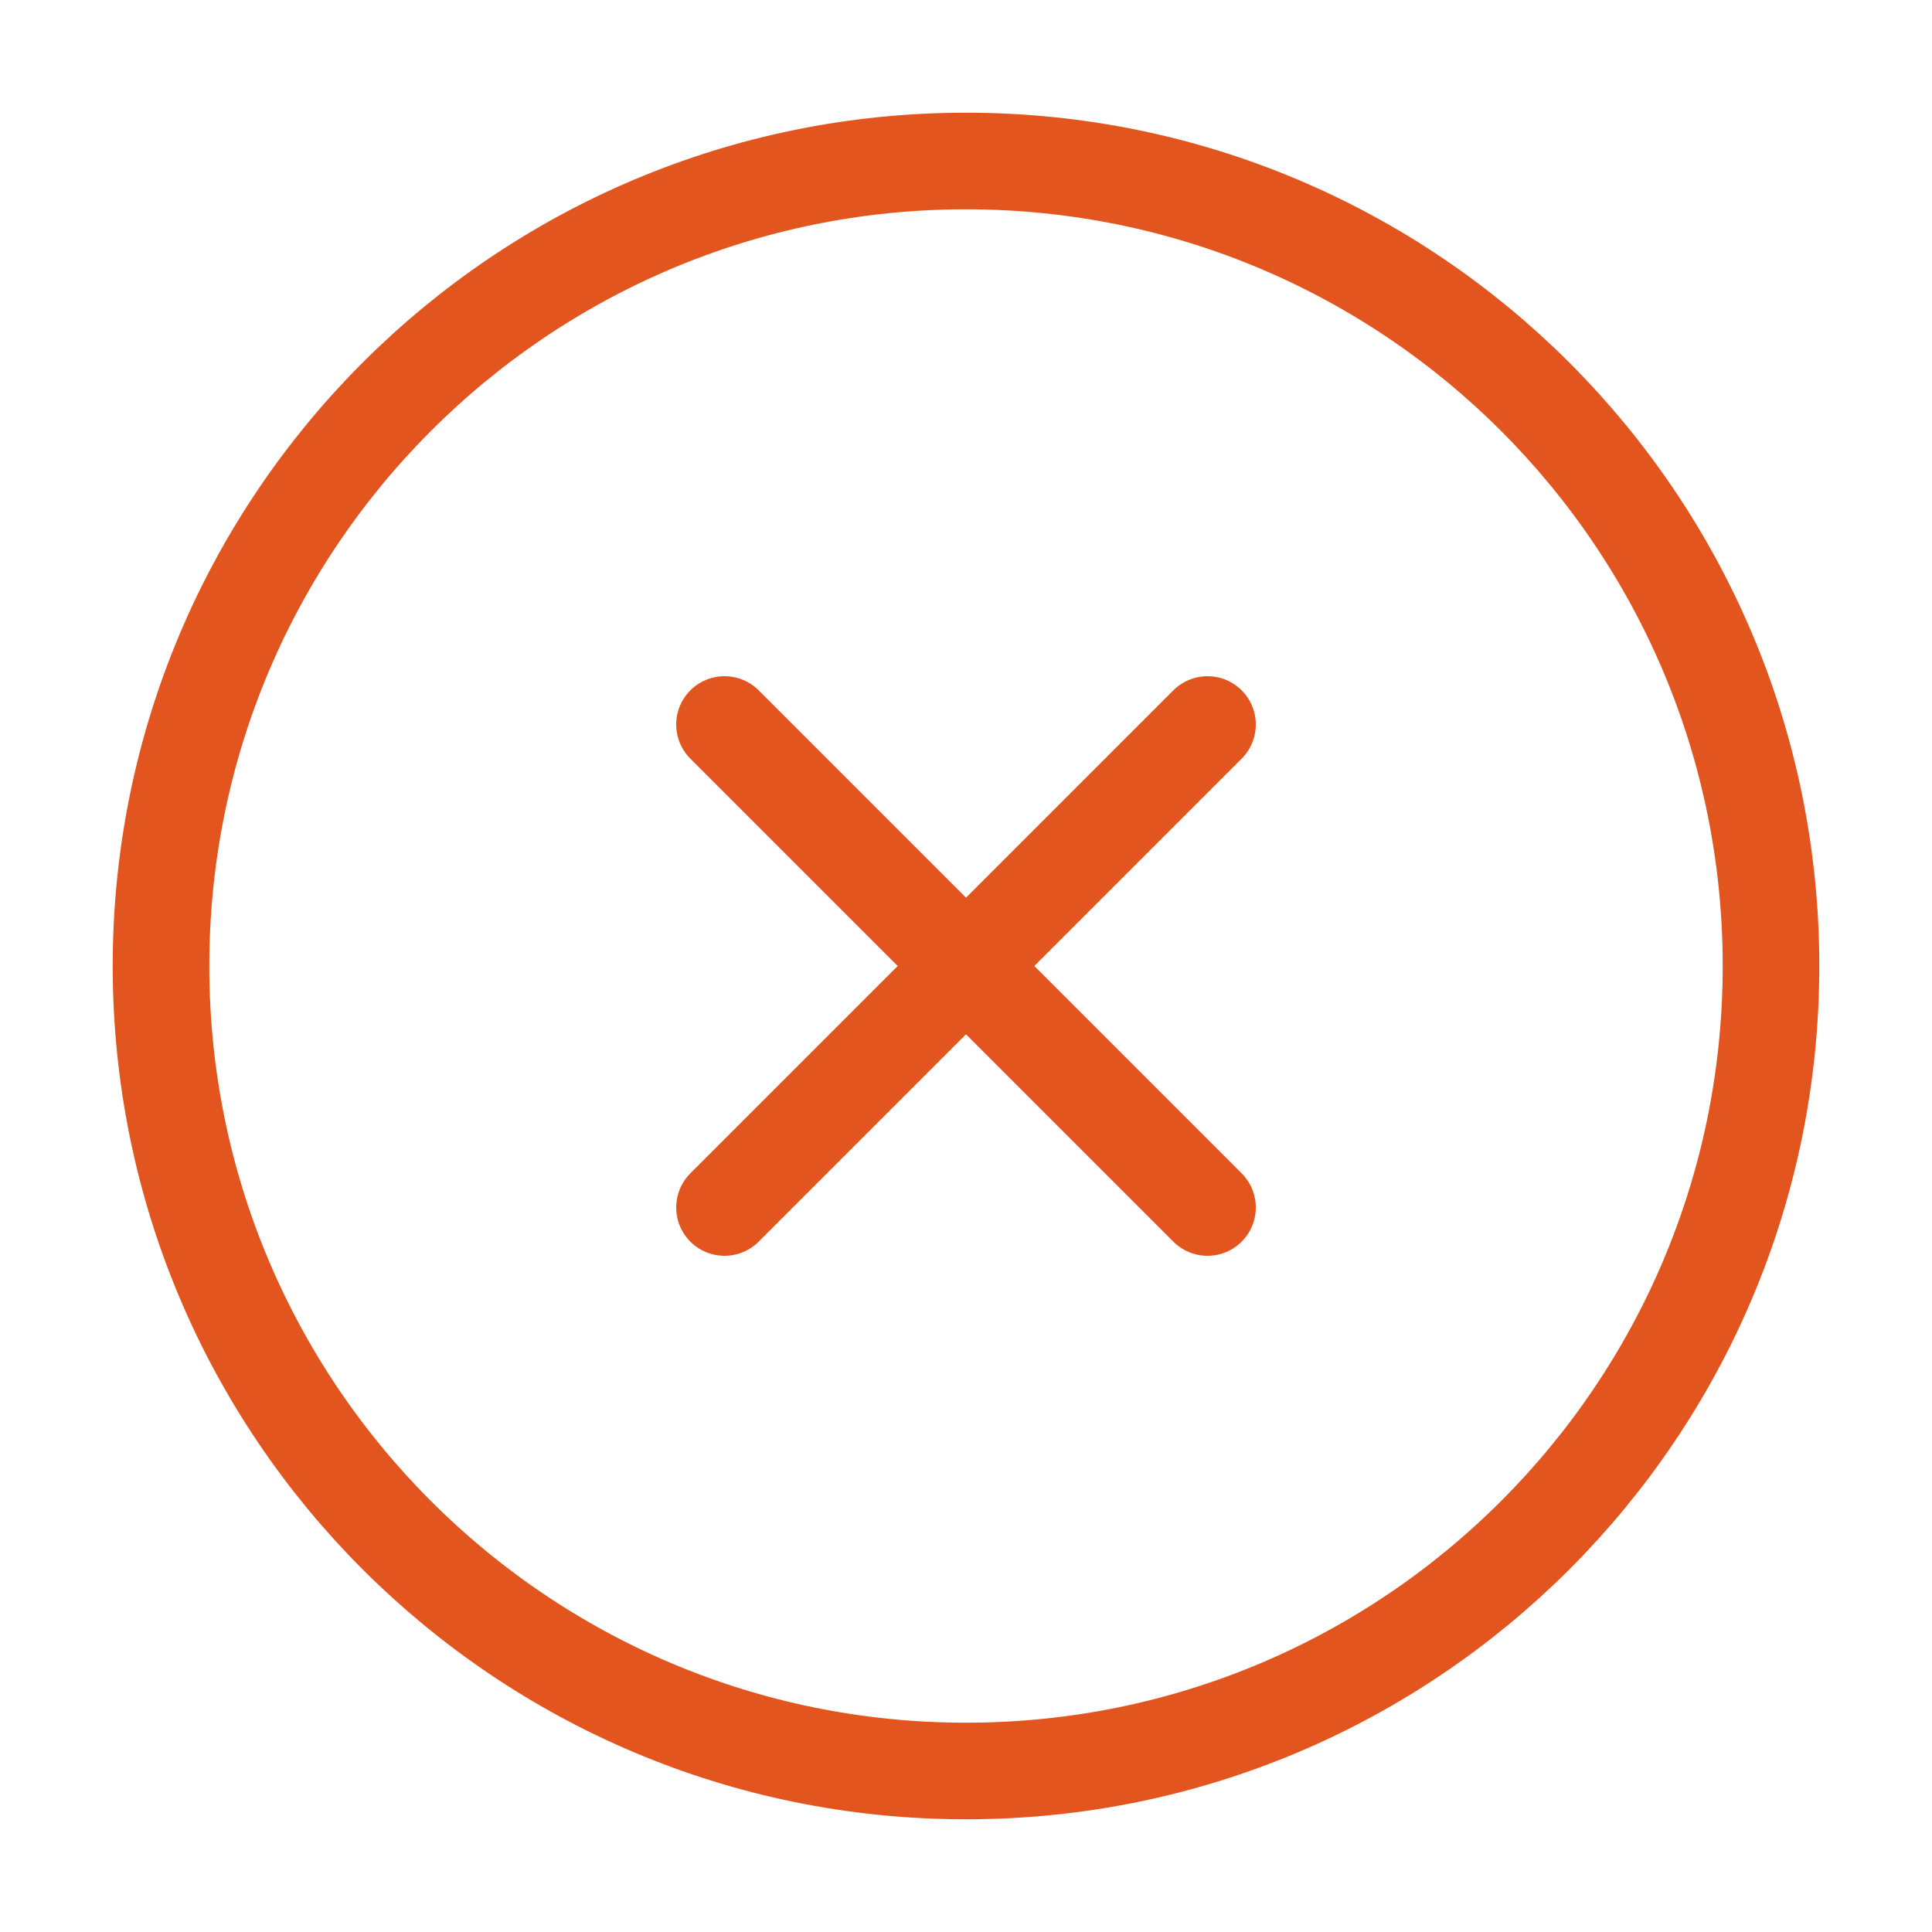 <svg width="60" height="60" viewBox="0 0 60 60" fill="none" xmlns="http://www.w3.org/2000/svg">
<path d="M30 55C43.807 55 55 43.807 55 30C55 16.193 43.807 5 30 5C16.193 5 5 16.193 5 30C5 43.807 16.193 55 30 55Z" stroke="#E2551F" stroke-width="3" stroke-linecap="round" stroke-linejoin="round"/>
<path d="M37.5 22.5L22.5 37.5" stroke="#E2551F" stroke-width="3" stroke-linecap="round" stroke-linejoin="round"/>
<path d="M22.5 22.5L37.5 37.5" stroke="#E2551F" stroke-width="3" stroke-linecap="round" stroke-linejoin="round"/>
</svg>
